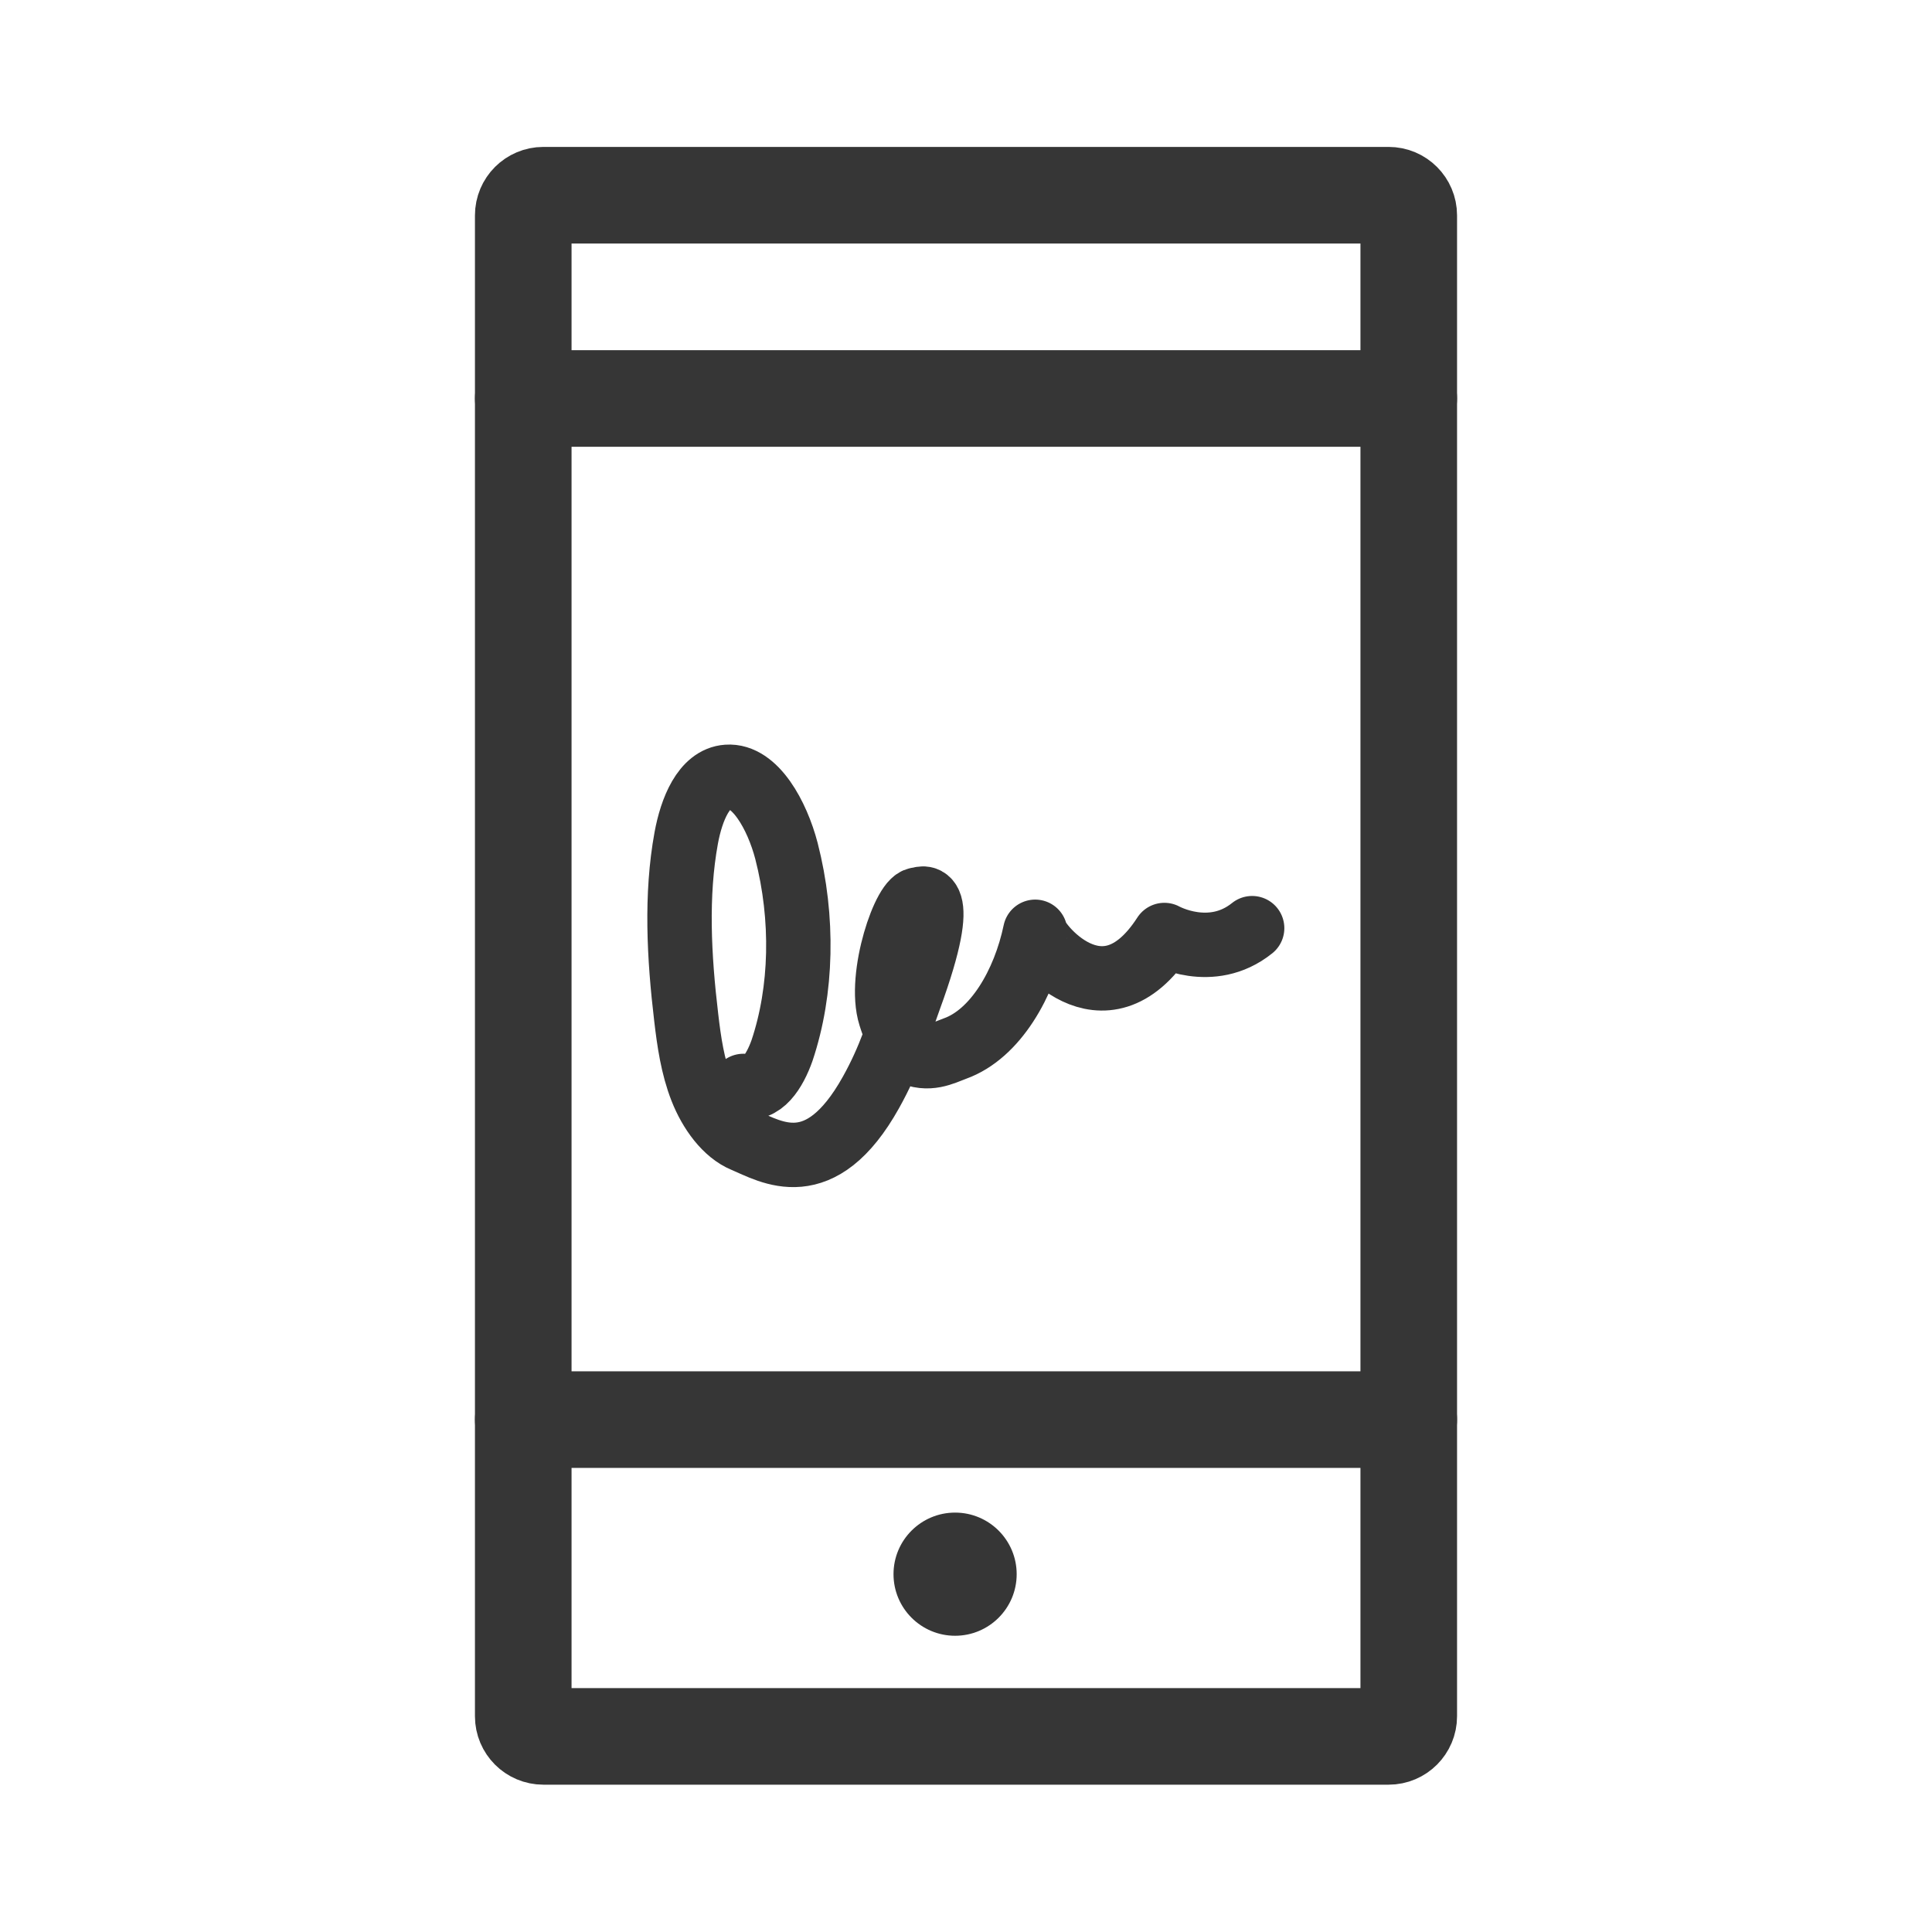 <svg width="48" height="48" viewBox="0 0 48 48" fill="none" xmlns="http://www.w3.org/2000/svg">
<path d="M34.5 4.85H13.5C13.224 4.85 13 5.074 13 5.35V42.64C13 42.916 13.224 43.14 13.5 43.14H34.5C34.776 43.14 35 42.916 35 42.64V5.35C35 5.074 34.776 4.85 34.5 4.85Z" stroke="#363636" stroke-width="2.4" stroke-linecap="round" stroke-linejoin="round"/>
<path d="M13 35.27H35" stroke="#363636" stroke-width="2.4" stroke-linecap="round" stroke-linejoin="round"/>
<path d="M23.729 40.64C24.574 40.64 25.259 39.955 25.259 39.11C25.259 38.265 24.574 37.58 23.729 37.58C22.884 37.58 22.199 38.265 22.199 39.11C22.199 39.955 22.884 40.64 23.729 40.64Z" fill="#363636"/>
<path d="M13 9.9H35" stroke="#363636" stroke-width="2.4" stroke-linecap="round" stroke-linejoin="round"/>
<path d="M18.469 26.98C18.919 27.14 19.249 26.61 19.429 26.1C19.929 24.61 19.969 22.81 19.539 21.14C19.309 20.26 18.759 19.25 18.069 19.3C17.489 19.34 17.179 20.11 17.049 20.82C16.789 22.24 16.869 23.77 17.049 25.28C17.119 25.88 17.209 26.5 17.429 27.06C17.649 27.62 18.029 28.14 18.489 28.33C19.159 28.61 20.379 29.4 21.639 27.14C22.119 26.28 22.309 25.6 22.599 24.8C23.659 21.9 22.829 22.35 22.829 22.35C22.499 22.26 21.809 24.26 22.119 25.24C22.189 25.47 22.399 26.04 22.599 26.14C23.069 26.36 23.409 26.17 23.729 26.05C24.729 25.69 25.449 24.44 25.719 23.15C25.679 23.35 27.399 25.6 28.929 23.23C28.929 23.23 30.089 23.88 31.109 23.06" stroke="#363636" stroke-width="1.6" stroke-linecap="round" stroke-linejoin="round"/>
</svg>
